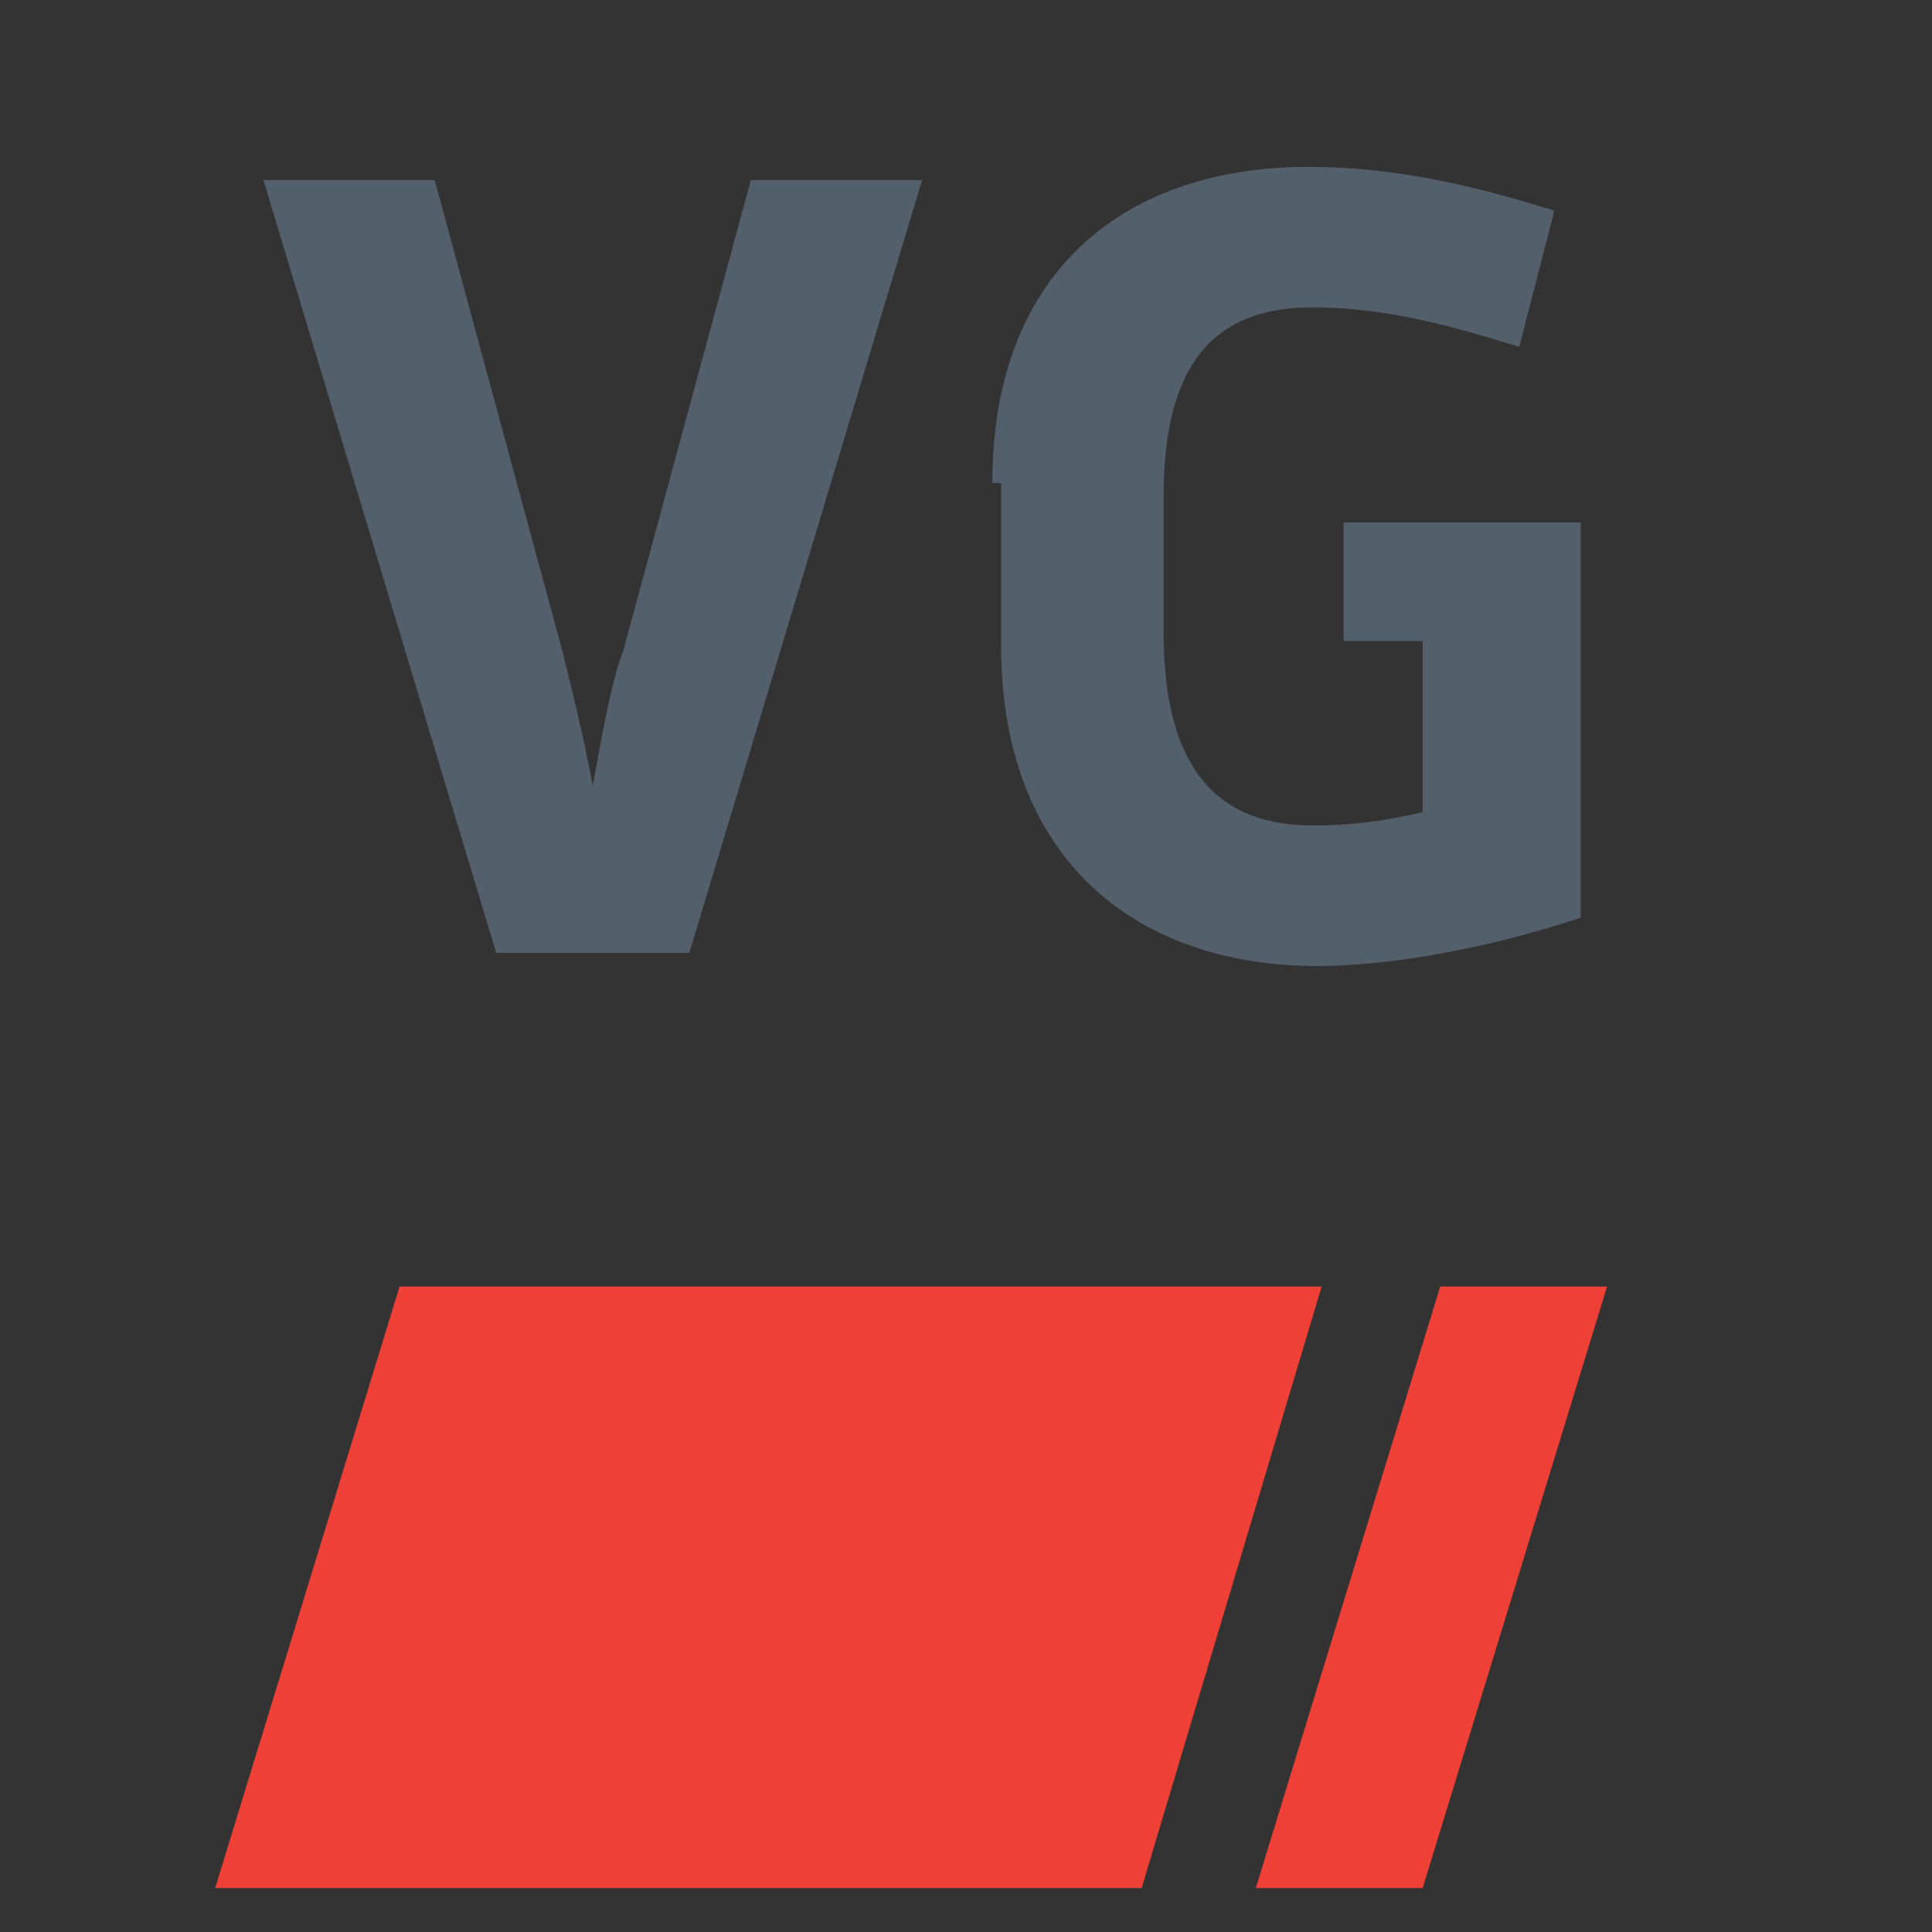 <?xml version="1.0" encoding="utf-8"?>
<!-- Generator: Adobe Illustrator 21.0.2, SVG Export Plug-In . SVG Version: 6.00 Build 0)  -->
<svg version="1.1" id="Layer_1" xmlns="http://www.w3.org/2000/svg" xmlns:xlink="http://www.w3.org/1999/xlink" x="0px" y="0px"
	 viewBox="0 0 44 44" style="enable-background:new 0 0 44 44;" xml:space="preserve">
<rect x="0" y="0" width="44" height="44" fill="#333333" stroke="none"/>
<style type="text/css">
	.st0{fill:none;}
	.st1{fill:#FFFFFF;}
	.st2{fill:#EE4036;}
	.st3{fill:#53606B;}
</style>
<rect id="_x3C_Slice_x3E_" x="-29" y="17" class="st0" width="5" height="36"/>
<rect x="-146" y="17" class="st1" width="92" height="30"/>
<polygon class="st2" points="26,43 4.9,43 9.1,29.3 30.1,29.3 "/>
<polygon class="st2" points="32.4,43 28.6,43 32.8,29.3 36.6,29.3 "/>
<g>
	<path class="st3" d="M6,4.1h3.9l2.9,10.7c0.2,0.8,0.5,2,0.7,3.1c0.2-1.1,0.4-2.3,0.7-3.1l2.9-10.7H21l-5.3,17.6h-4.4L6,4.1z"/>
	<path class="st3" d="M22.6,11c0-4.9,3.1-7.2,7.2-7.2c1.9,0,3.7,0.4,5.6,1l-0.8,3.1C33,7.4,31.5,7,29.9,7c-2.1,0-3.4,1.1-3.4,4.3
		v3.1c0,3.2,1.3,4.4,3.4,4.4c0.9,0,1.6-0.1,2.5-0.3v-3.9h-1.8v-2.7h5.4v9c-1.8,0.6-4.1,1.1-6,1.1c-4.1,0-7.2-2.4-7.2-7.3V11z"/>
</g>
</svg>
